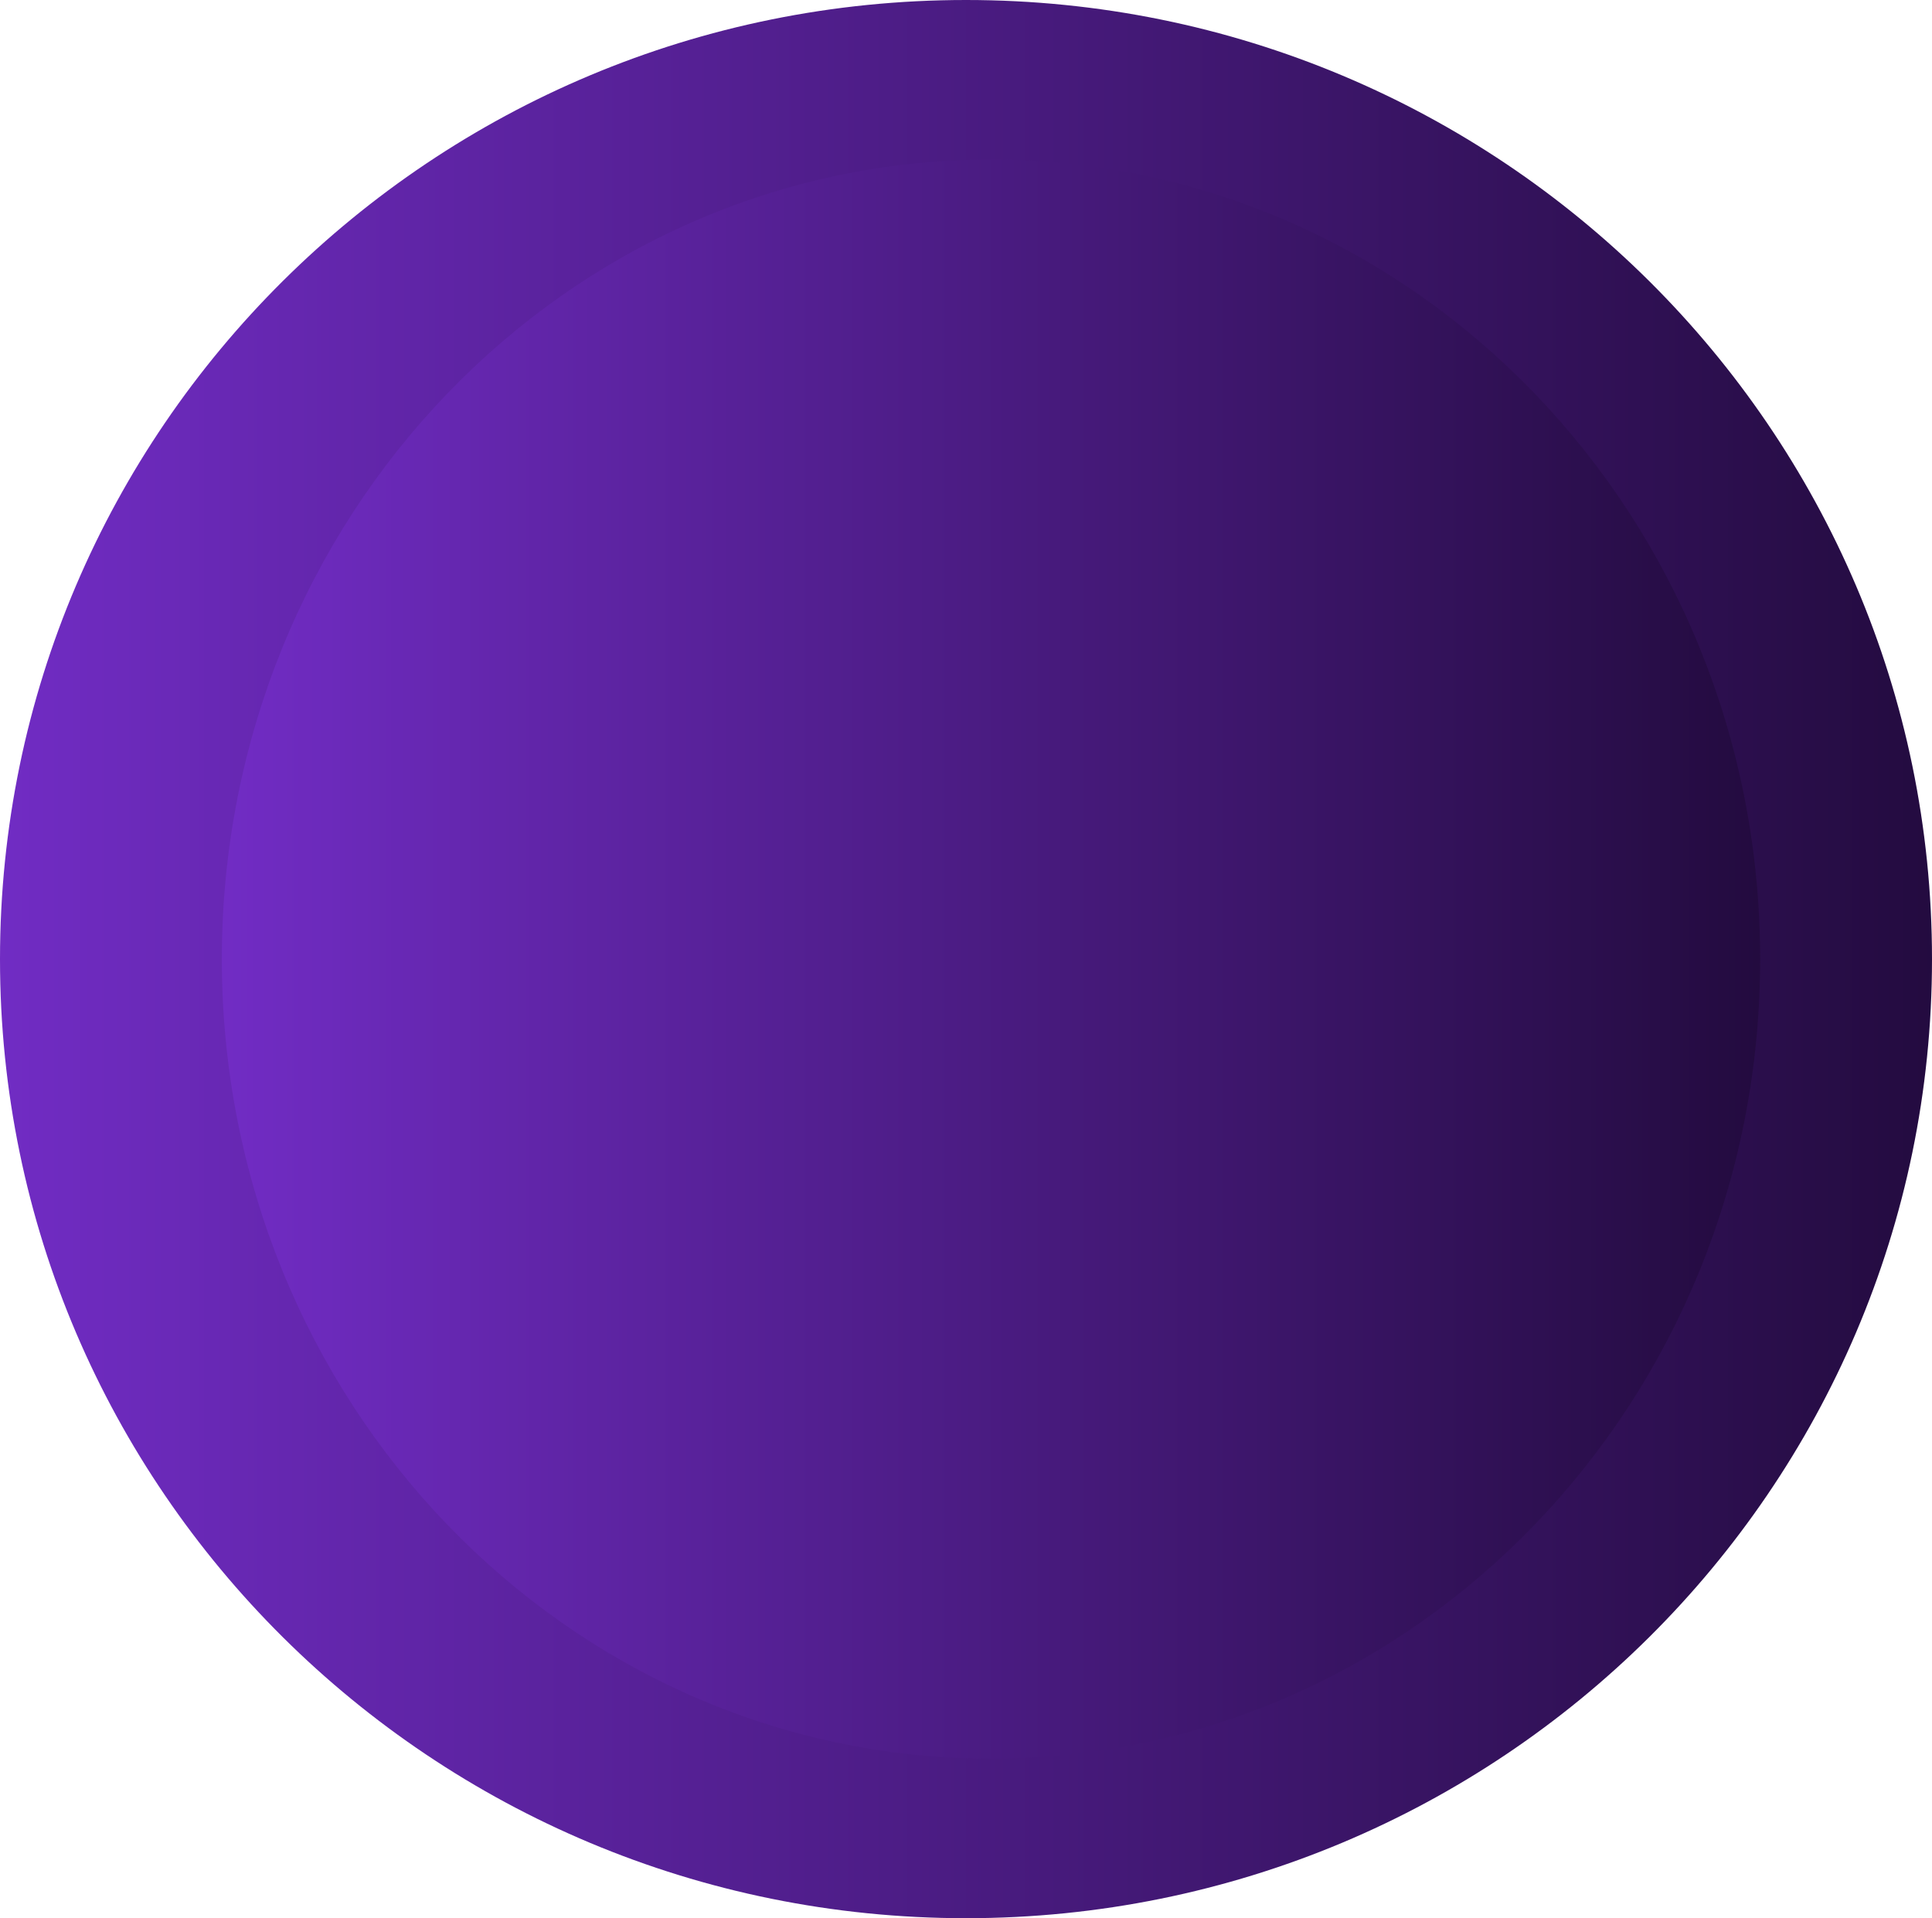 <?xml version="1.0" encoding="UTF-8"?> <svg xmlns="http://www.w3.org/2000/svg" xmlns:xlink="http://www.w3.org/1999/xlink" id="Слой_1" data-name="Слой 1" viewBox="0 0 176.18 174.93"> <defs> <style>.cls-1{fill:none;}.cls-2{clip-path:url(#clip-path);}.cls-3{fill:url(#Безымянный_градиент_7);}.cls-4{clip-path:url(#clip-path-2);}.cls-5{fill:url(#Безымянный_градиент_8);}</style> <clipPath id="clip-path" transform="translate(-1215 -470)"> <path class="cls-1" d="M1215,557.47c0,48.3,39.44,87.46,88.09,87.46s88.09-39.16,88.09-87.46S1351.74,470,1303.09,470,1215,509.16,1215,557.47"></path> </clipPath> <linearGradient id="Безымянный_градиент_7" y1="799.5" x2="1" y2="799.5" gradientTransform="matrix(176.18, 0, 0, -176.18, 0, 140944.47)" gradientUnits="userSpaceOnUse"> <stop offset="0" stop-color="#712cc4"></stop> <stop offset="1" stop-color="#230b3f"></stop> </linearGradient> <clipPath id="clip-path-2" transform="translate(-1215 -470)"> <path class="cls-1" d="M1235.23,557.47c0,40.27,31.41,72.91,70.14,72.91s70.14-32.64,70.14-72.91-31.4-72.92-70.14-72.92-70.14,32.65-70.14,72.92"></path> </clipPath> <linearGradient id="Безымянный_градиент_8" y1="799.48" x2="1" y2="799.48" gradientTransform="matrix(140.28, 0, 0, -140.28, 20.23, 112234.78)" xlink:href="#Безымянный_градиент_7"></linearGradient> </defs> <g class="cls-2"> <rect class="cls-3" width="176.18" height="174.93"></rect> </g> <g class="cls-4"> <rect class="cls-5" x="20.23" y="14.56" width="140.28" height="145.83"></rect> </g> </svg> 